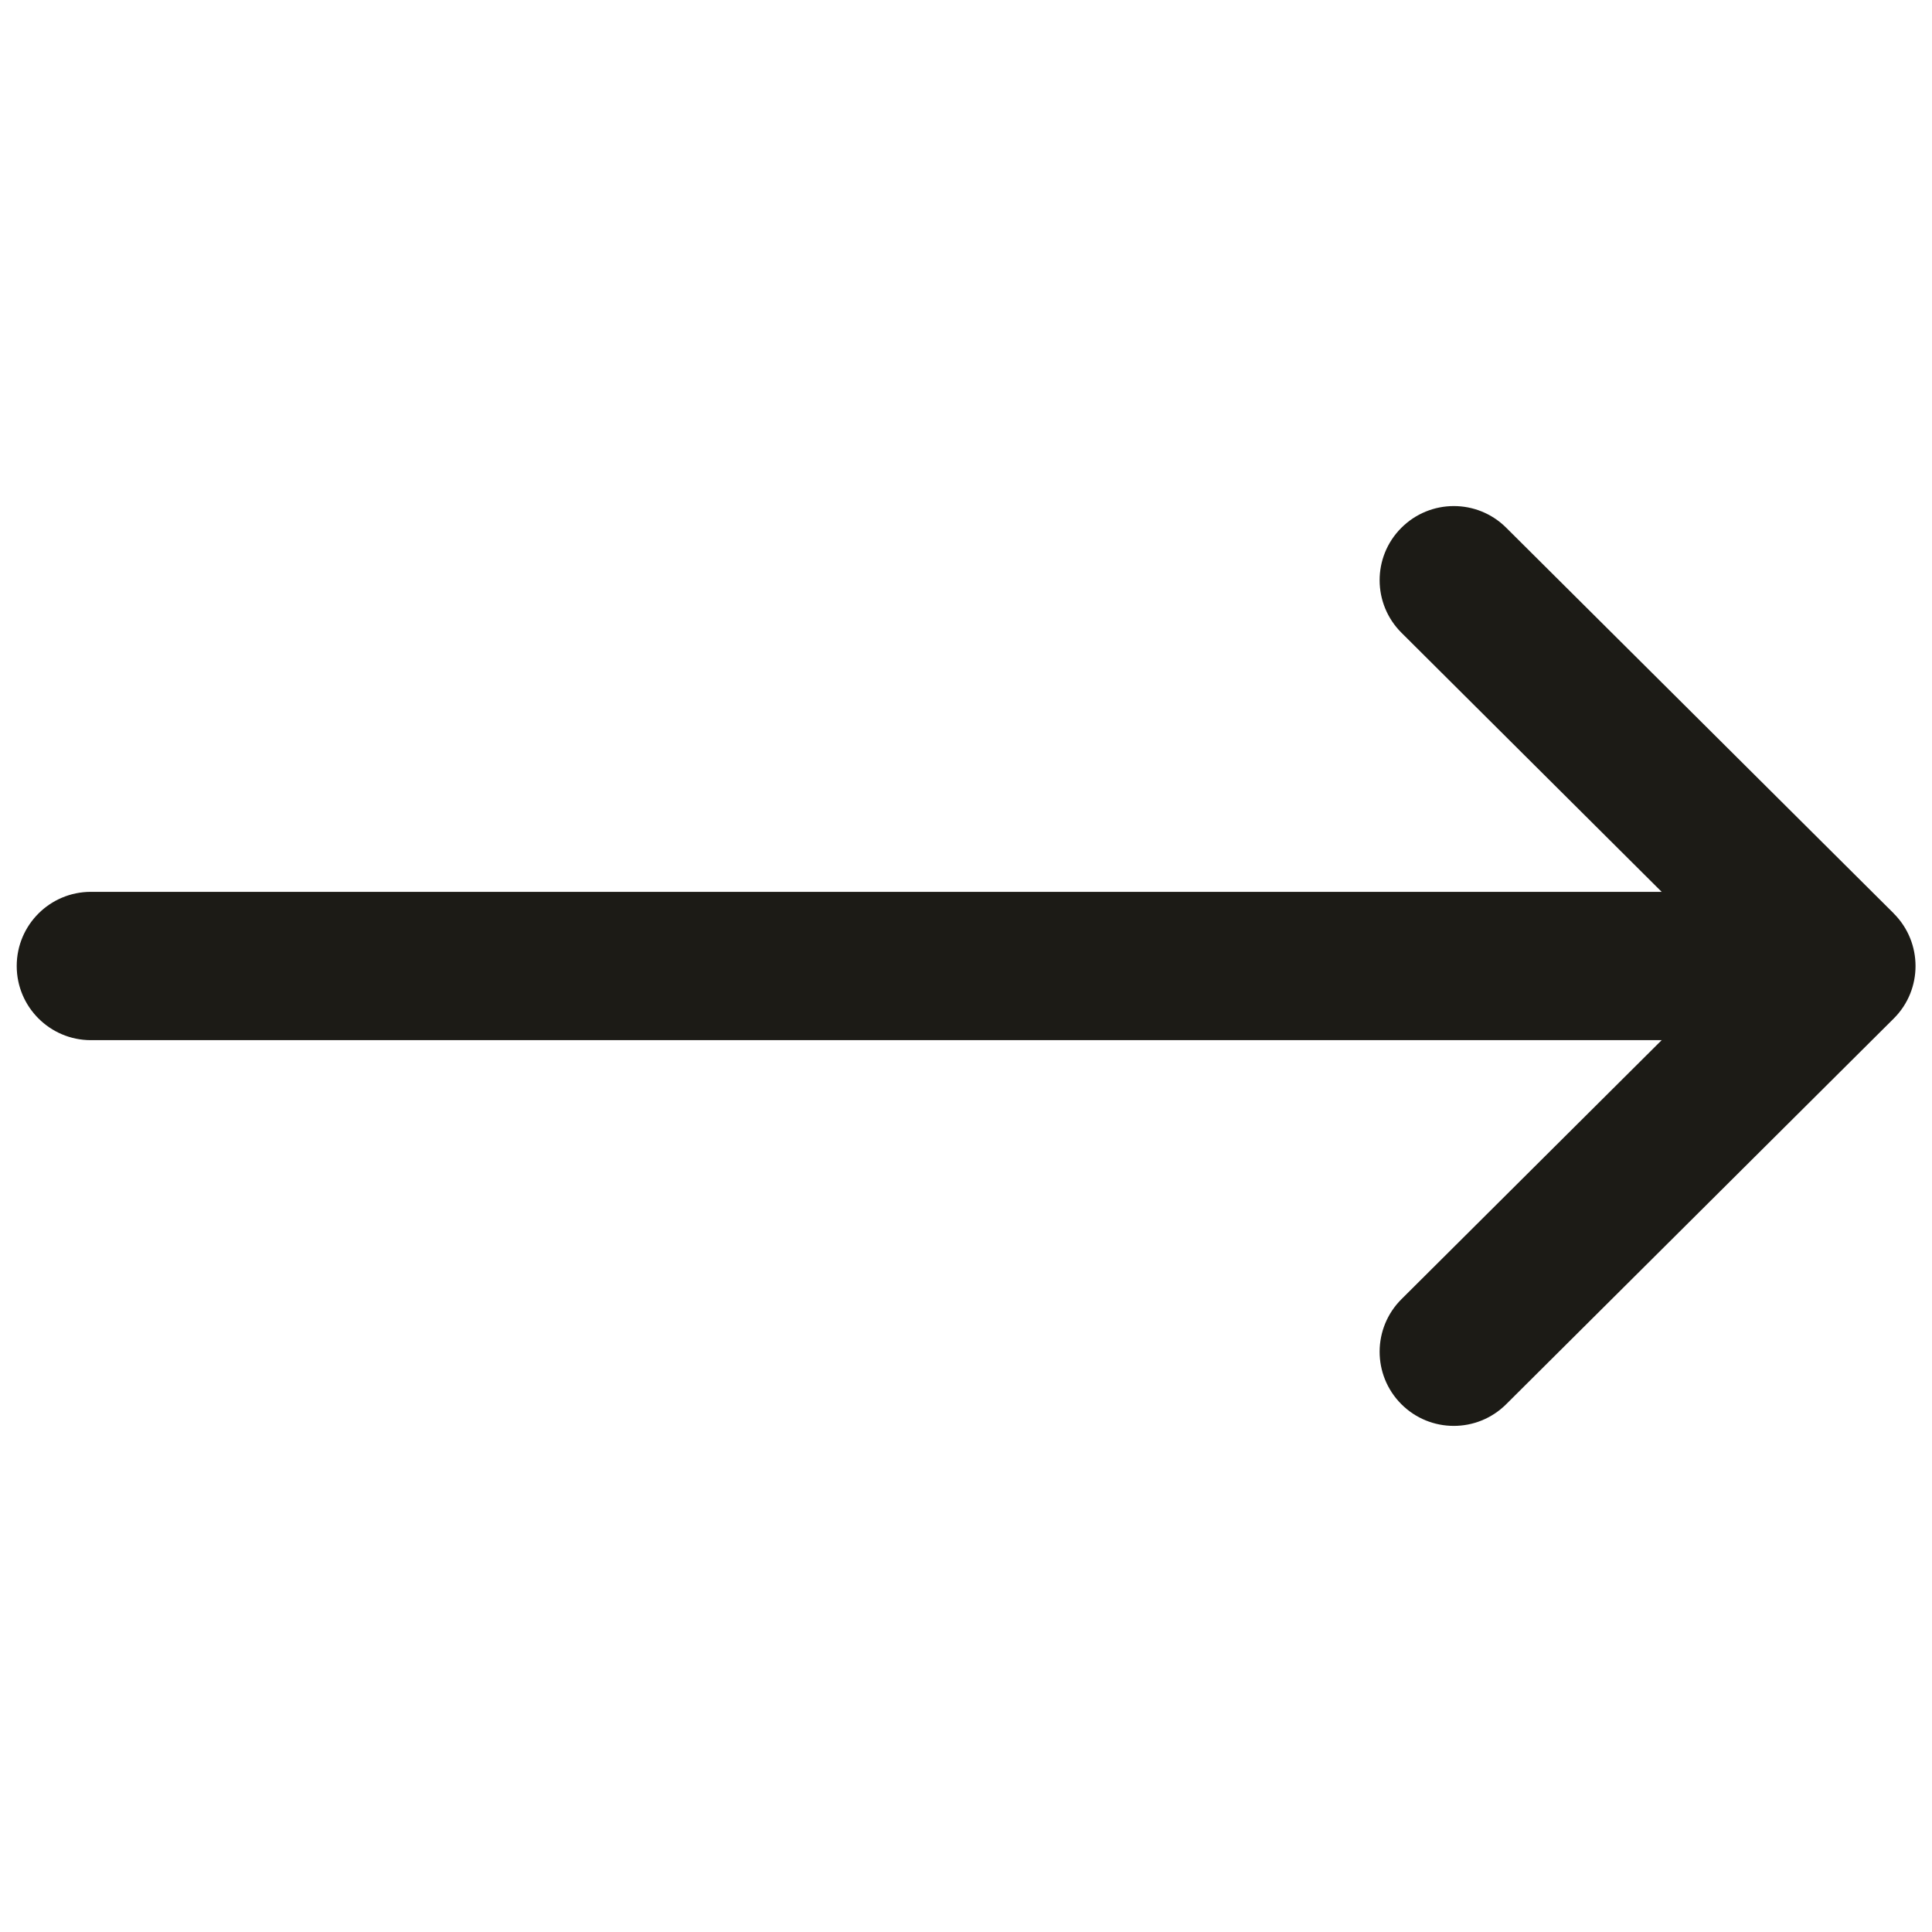 <?xml version="1.0" encoding="UTF-8"?> <svg xmlns="http://www.w3.org/2000/svg" width="26" height="26" viewBox="0 0 26 26" fill="none"><g clip-path="url(#clip0_240_1142)"><path d="M1.223 12.002H22.362L18.861 8.516C18.47 8.127 18.468 7.495 18.857 7.105C19.246 6.714 19.878 6.712 20.269 7.101L25.485 12.292L25.485 12.293C25.875 12.682 25.877 13.316 25.486 13.706L25.485 13.707L20.269 18.898C19.878 19.287 19.246 19.286 18.857 18.895C18.468 18.504 18.47 17.872 18.861 17.483L22.362 13.998H1.223C0.672 13.998 0.225 13.551 0.225 13C0.225 12.448 0.672 12.002 1.223 12.002Z" fill="#1C1B16"></path></g><defs><clipPath id="clip0_240_1142"><rect width="25.554" height="25.556" fill="white" transform="matrix(-1 0 0 1 25.778 0.222)"></rect></clipPath></defs></svg> 
